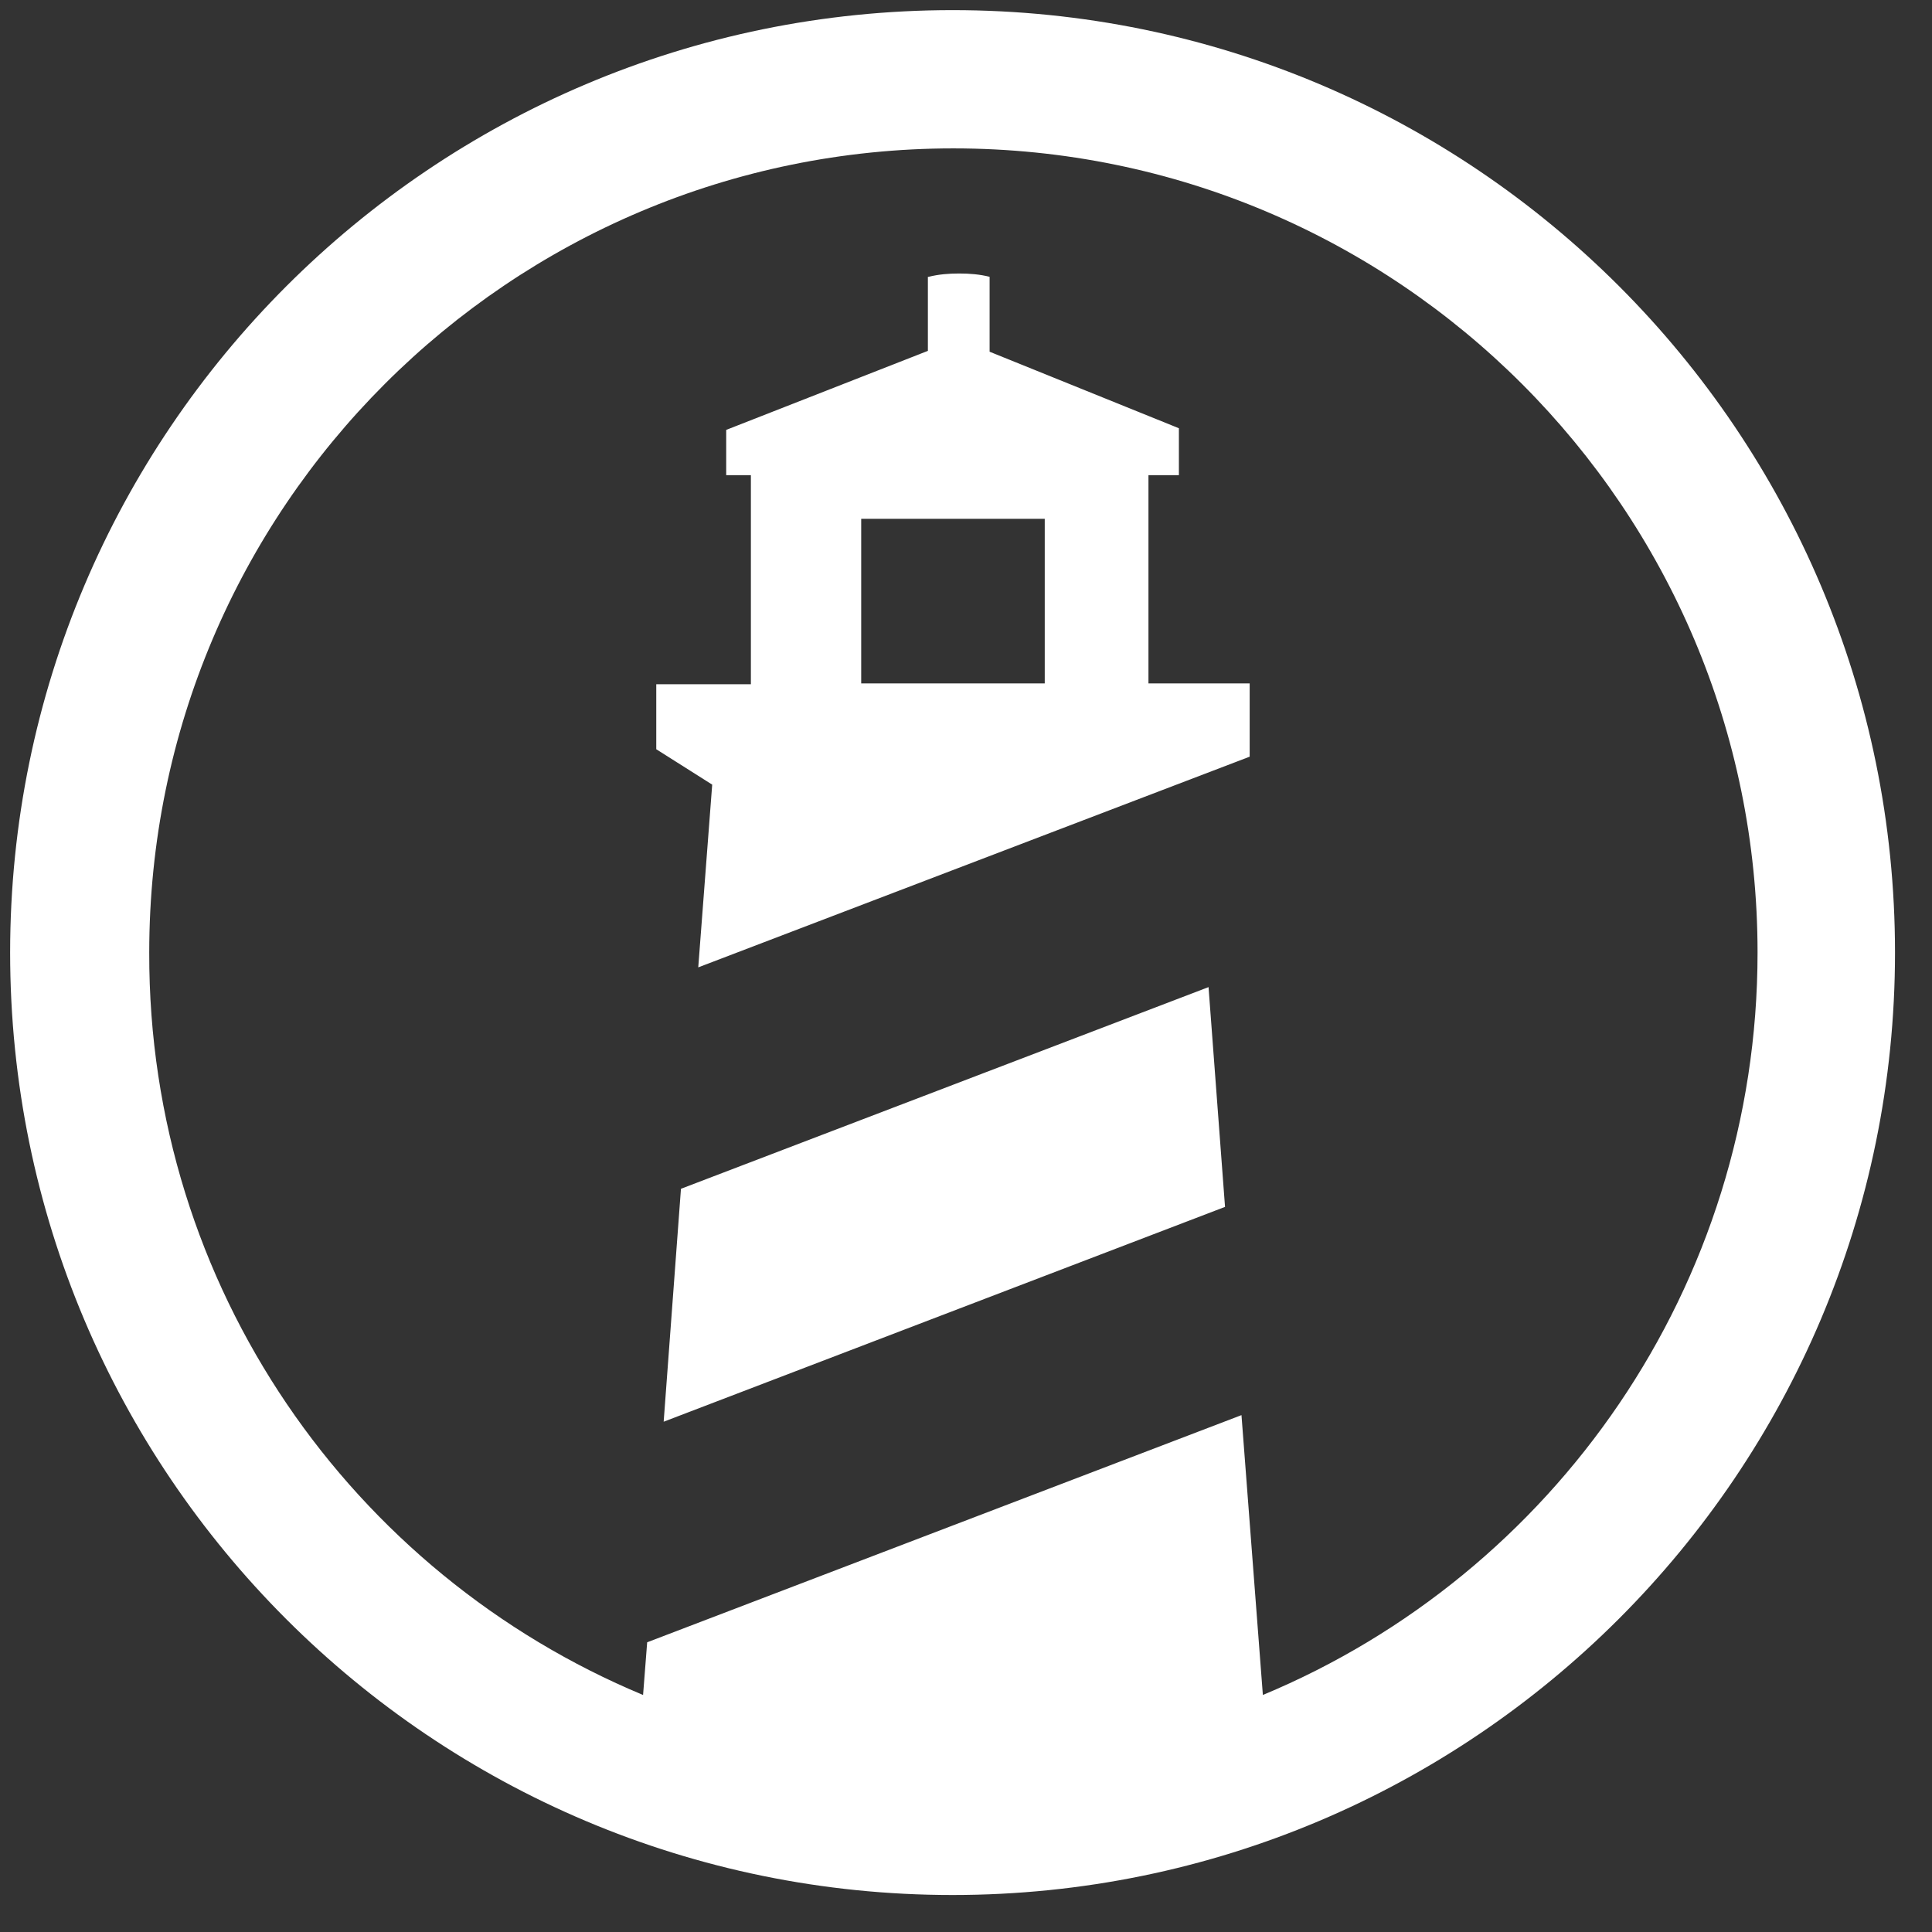 <?xml version="1.0" encoding="UTF-8"?> <svg xmlns="http://www.w3.org/2000/svg" width="41" height="41" viewBox="0 0 41 41" fill="none"><rect x="0" y="0" width="41" height="41" fill="#333333" stroke="none"/><path fill-rule="evenodd" clip-rule="evenodd" d="M13.647 35.97L13.734 34.852L26.346 30.031L26.8 35.97C32.966 33.403 37.298 27.306 37.298 20.215C37.298 10.8 29.665 3.149 20.232 3.149C10.817 3.149 3.167 10.783 3.167 20.215C3.149 27.324 7.481 33.403 13.647 35.97ZM40.215 20.215C40.215 31.254 31.254 40.215 20.215 40.215C9.176 40.215 0.215 31.272 0.215 20.215C0.215 9.176 9.176 0.215 20.215 0.215C31.272 0.215 40.215 9.176 40.215 20.215ZM19.708 5.874C19.918 5.822 20.128 5.804 20.355 5.804C20.582 5.804 20.791 5.822 21.001 5.874V7.464L25.018 9.088V10.084H24.372V14.503H26.52V16.058L14.818 20.529L15.114 16.651L13.927 15.9V14.521H15.935V10.084H15.411V9.123L19.691 7.446V5.874H19.708ZM18.276 14.503H22.171V11.01H18.276V14.503ZM14.084 30.171L14.451 25.228L25.647 20.948L25.997 25.612L14.084 30.171Z" fill="white"></path></svg> 